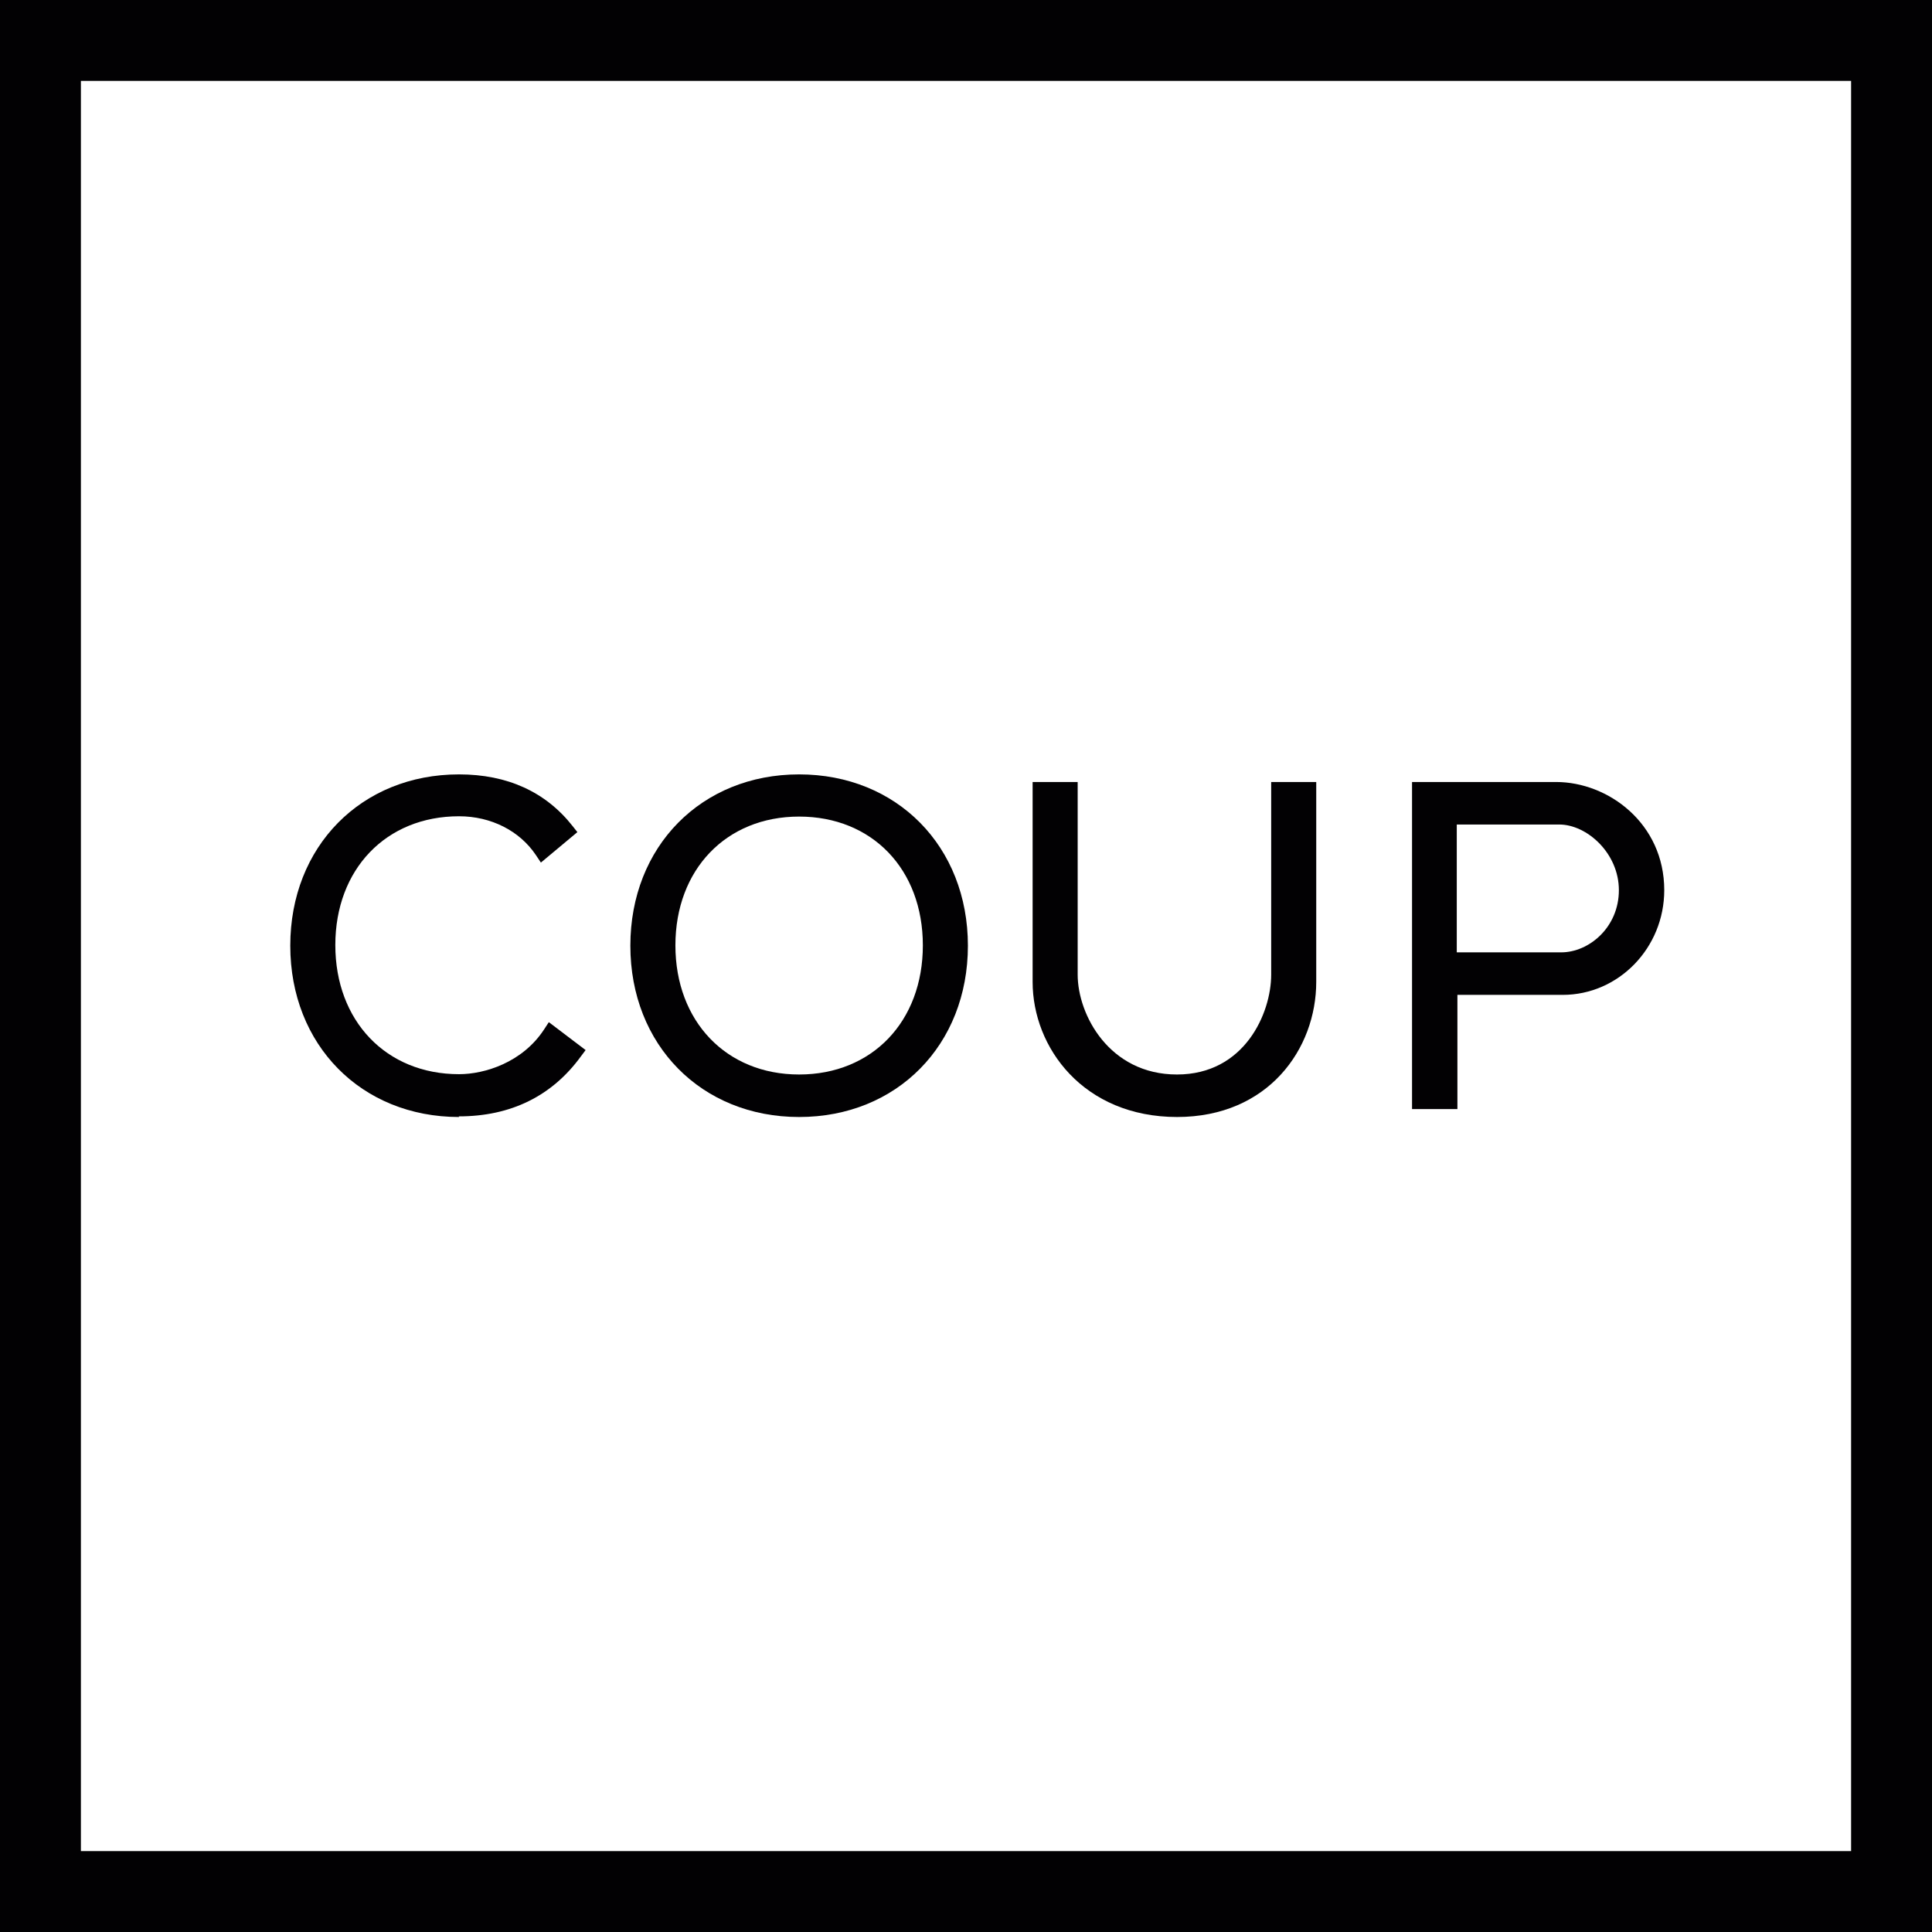 <?xml version="1.0" encoding="UTF-8"?><svg id="Layer_2" xmlns="http://www.w3.org/2000/svg" viewBox="0 0 60.9 60.9"><defs><style>.cls-1{fill:#020103;}</style></defs><g id="Layer_1-2"><g><g><path class="cls-1" d="M14.47,35.21c-3.08,0-5.32-2.27-5.32-5.4s2.24-5.4,5.32-5.4c1.52,0,2.73,.55,3.58,1.63l.15,.19-1.15,.96-.16-.24c-.51-.76-1.41-1.22-2.42-1.22-2.3,0-3.9,1.67-3.9,4.06s1.6,4.07,3.9,4.07c.81,0,2-.37,2.68-1.41l.15-.23,1.16,.88-.15,.2c-.91,1.25-2.21,1.89-3.85,1.89Z"/><path class="cls-1" d="M25.19,35.21c-3.08,0-5.32-2.27-5.32-5.4s2.24-5.4,5.32-5.4,5.32,2.27,5.32,5.4-2.24,5.4-5.32,5.4Zm0-9.47c-2.3,0-3.9,1.67-3.9,4.06s1.6,4.07,3.9,4.07,3.9-1.67,3.9-4.07-1.6-4.06-3.9-4.06Z"/><path class="cls-1" d="M37.11,35.21c-2.96,0-4.56-2.19-4.56-4.26v-6.3h1.42v6.07c0,1.27,1,3.15,3.13,3.15s2.97-1.93,2.97-3.15v-6.07h1.42v6.3c0,2.11-1.51,4.26-4.39,4.26Z"/><path class="cls-1" d="M44.51,34.96v-10.31h4.54c1.64,0,3.41,1.3,3.41,3.41,0,1.82-1.44,3.3-3.2,3.3h-3.32v3.6h-1.42Zm4.7-4.94c.88,0,1.82-.79,1.82-1.96s-1.01-2.07-1.88-2.07h-3.23v4.03h3.28Z"/></g><path class="cls-1" d="M60.9,60.9H0V0H60.9V60.9ZM2.55,58.35H58.35V2.55H2.55V58.35Z"/></g></g></svg>